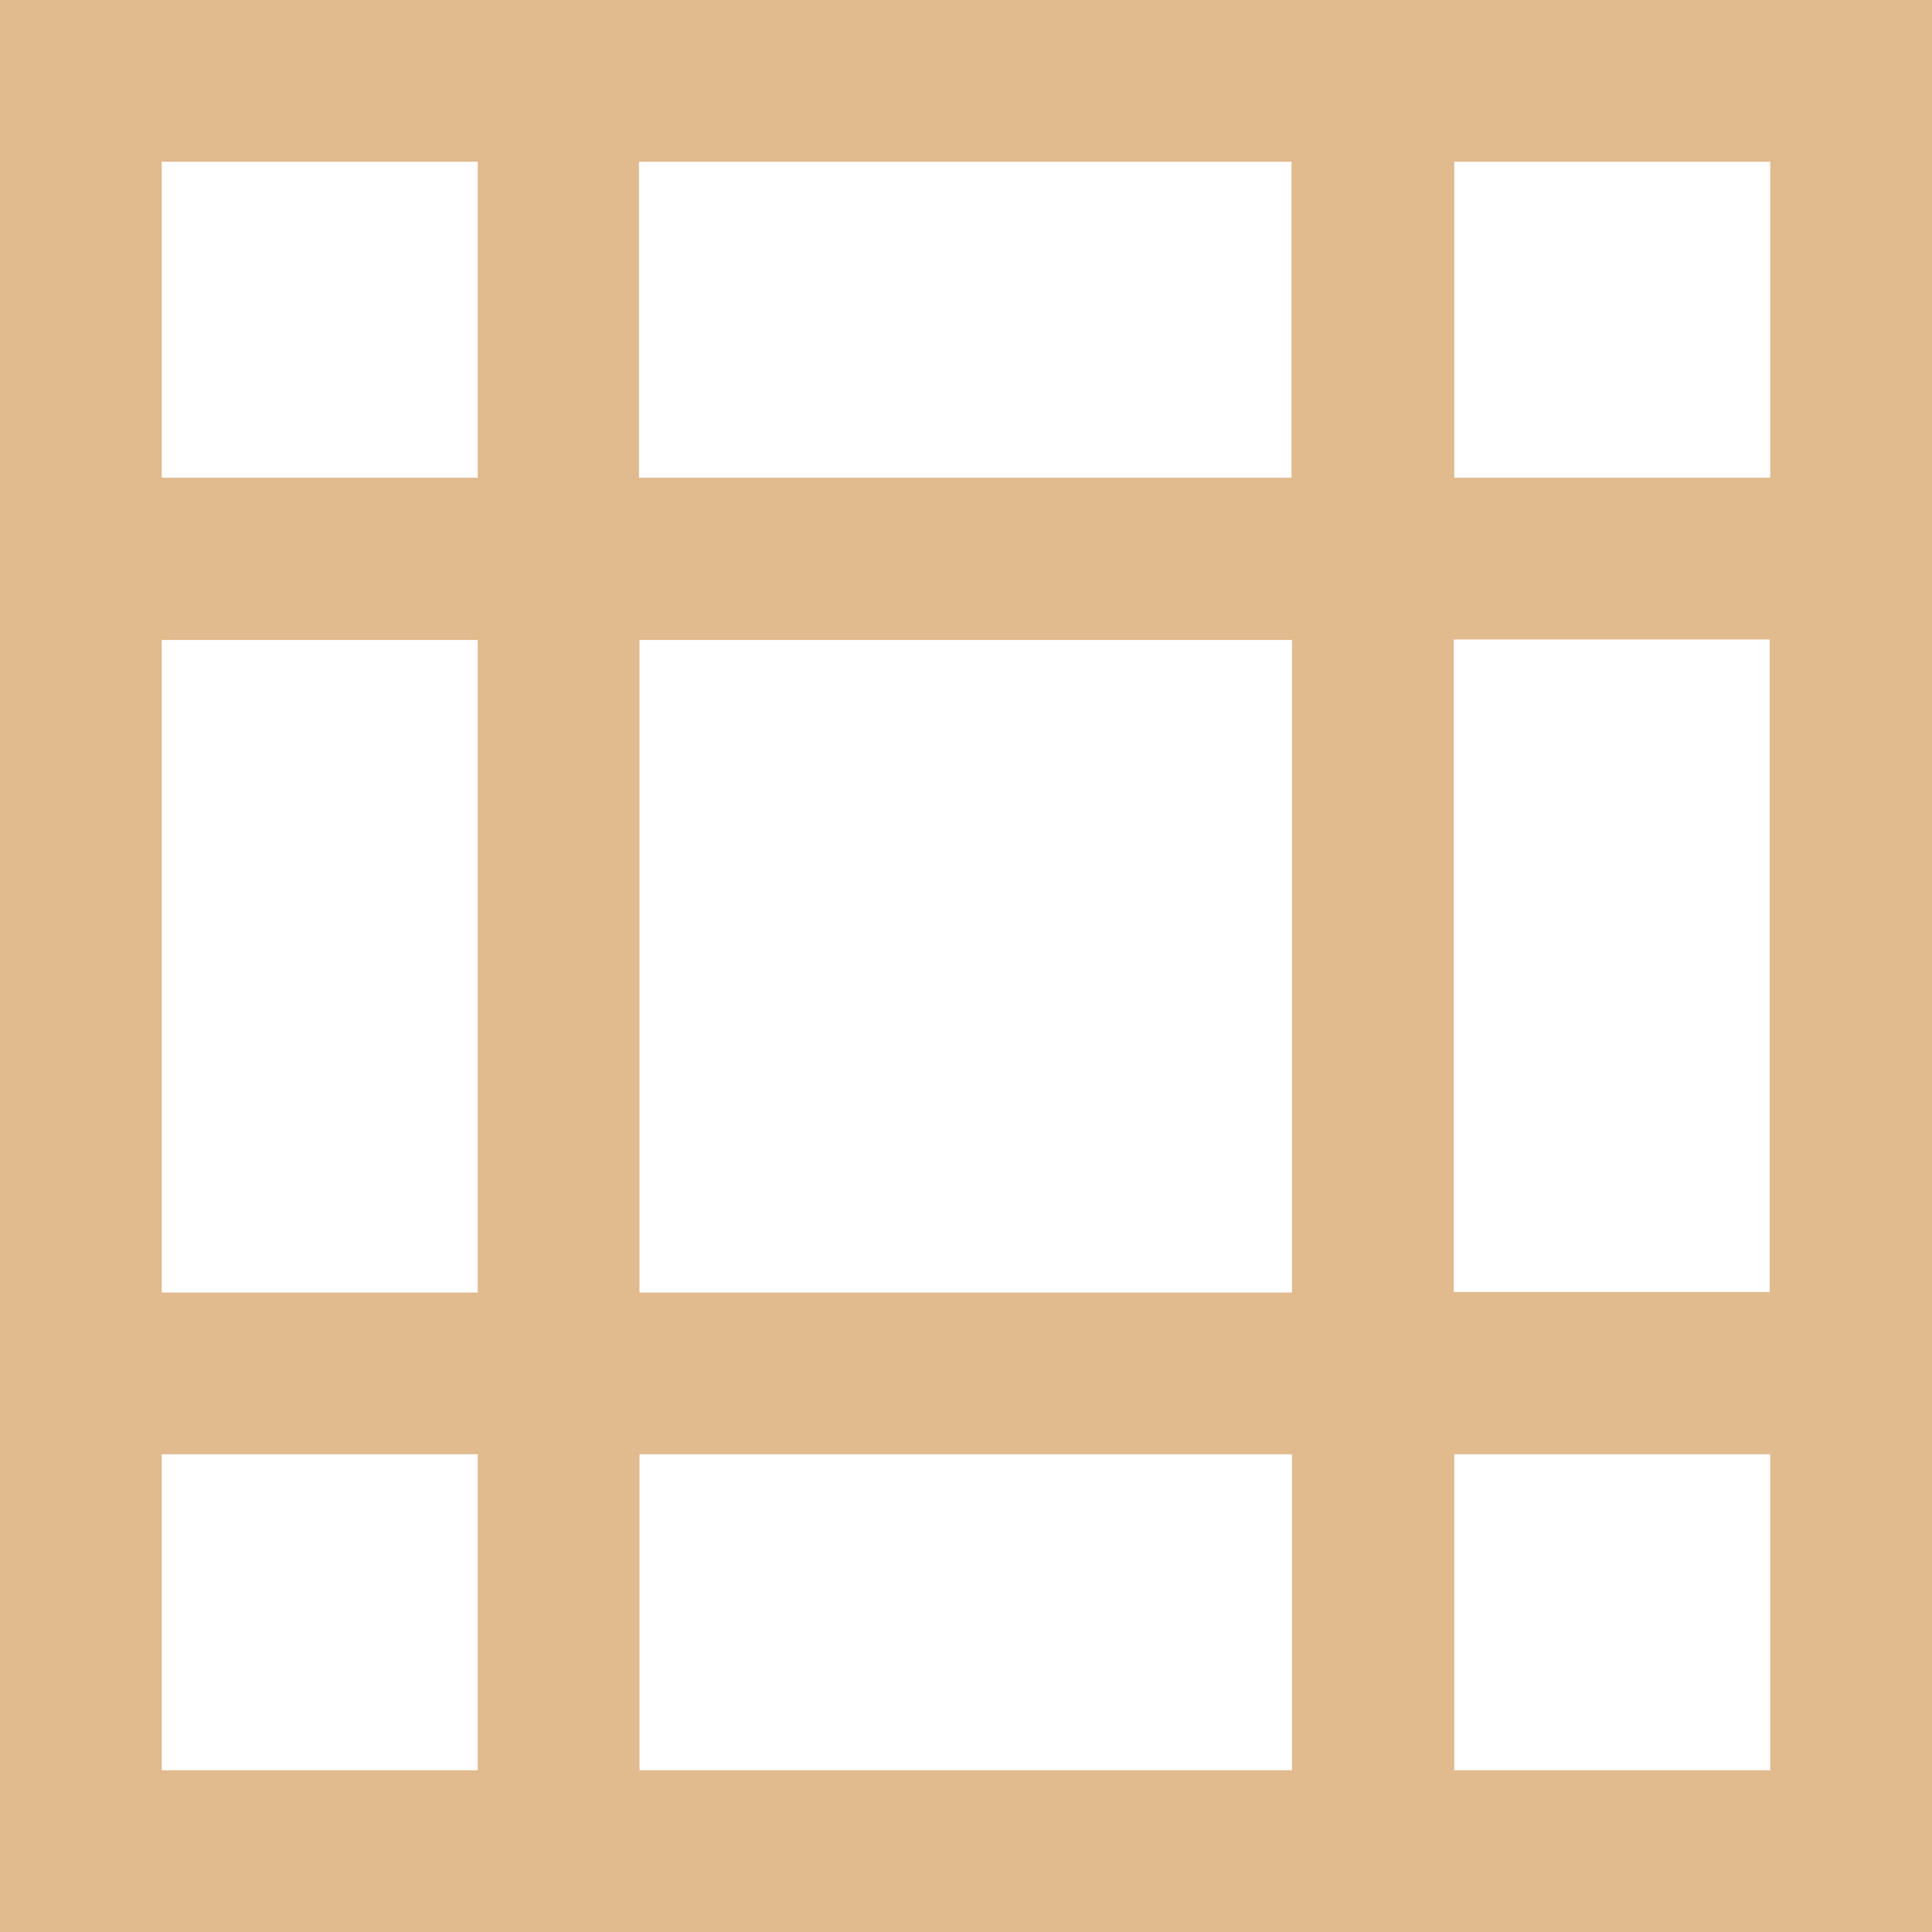 <?xml version="1.0" encoding="UTF-8"?><svg id="Layer_1" xmlns="http://www.w3.org/2000/svg" viewBox="0 0 38.46 38.46"><defs><style>.cls-1{fill:#e1ba8e;stroke-width:0px;}</style></defs><path class="cls-1" d="m0,0v38.46h38.46V0H0Zm35.24,9.51h-6.29V3.22h6.29v6.29ZM12.73,25.73v-12.99h12.99v12.99h-12.99Zm12.99,3.22v6.29h-12.99v-6.29h12.99Zm-16.22-3.22H3.22v-12.99h6.29v12.99Zm3.22-16.22V3.22h12.99v6.29h-12.99Zm16.22,3.22h6.29v12.99h-6.29v-12.99ZM9.51,3.22v6.29H3.22V3.22h6.29ZM3.22,28.95h6.29v6.29H3.22v-6.29Zm25.73,6.29v-6.29h6.29v6.29h-6.29Z"/></svg>